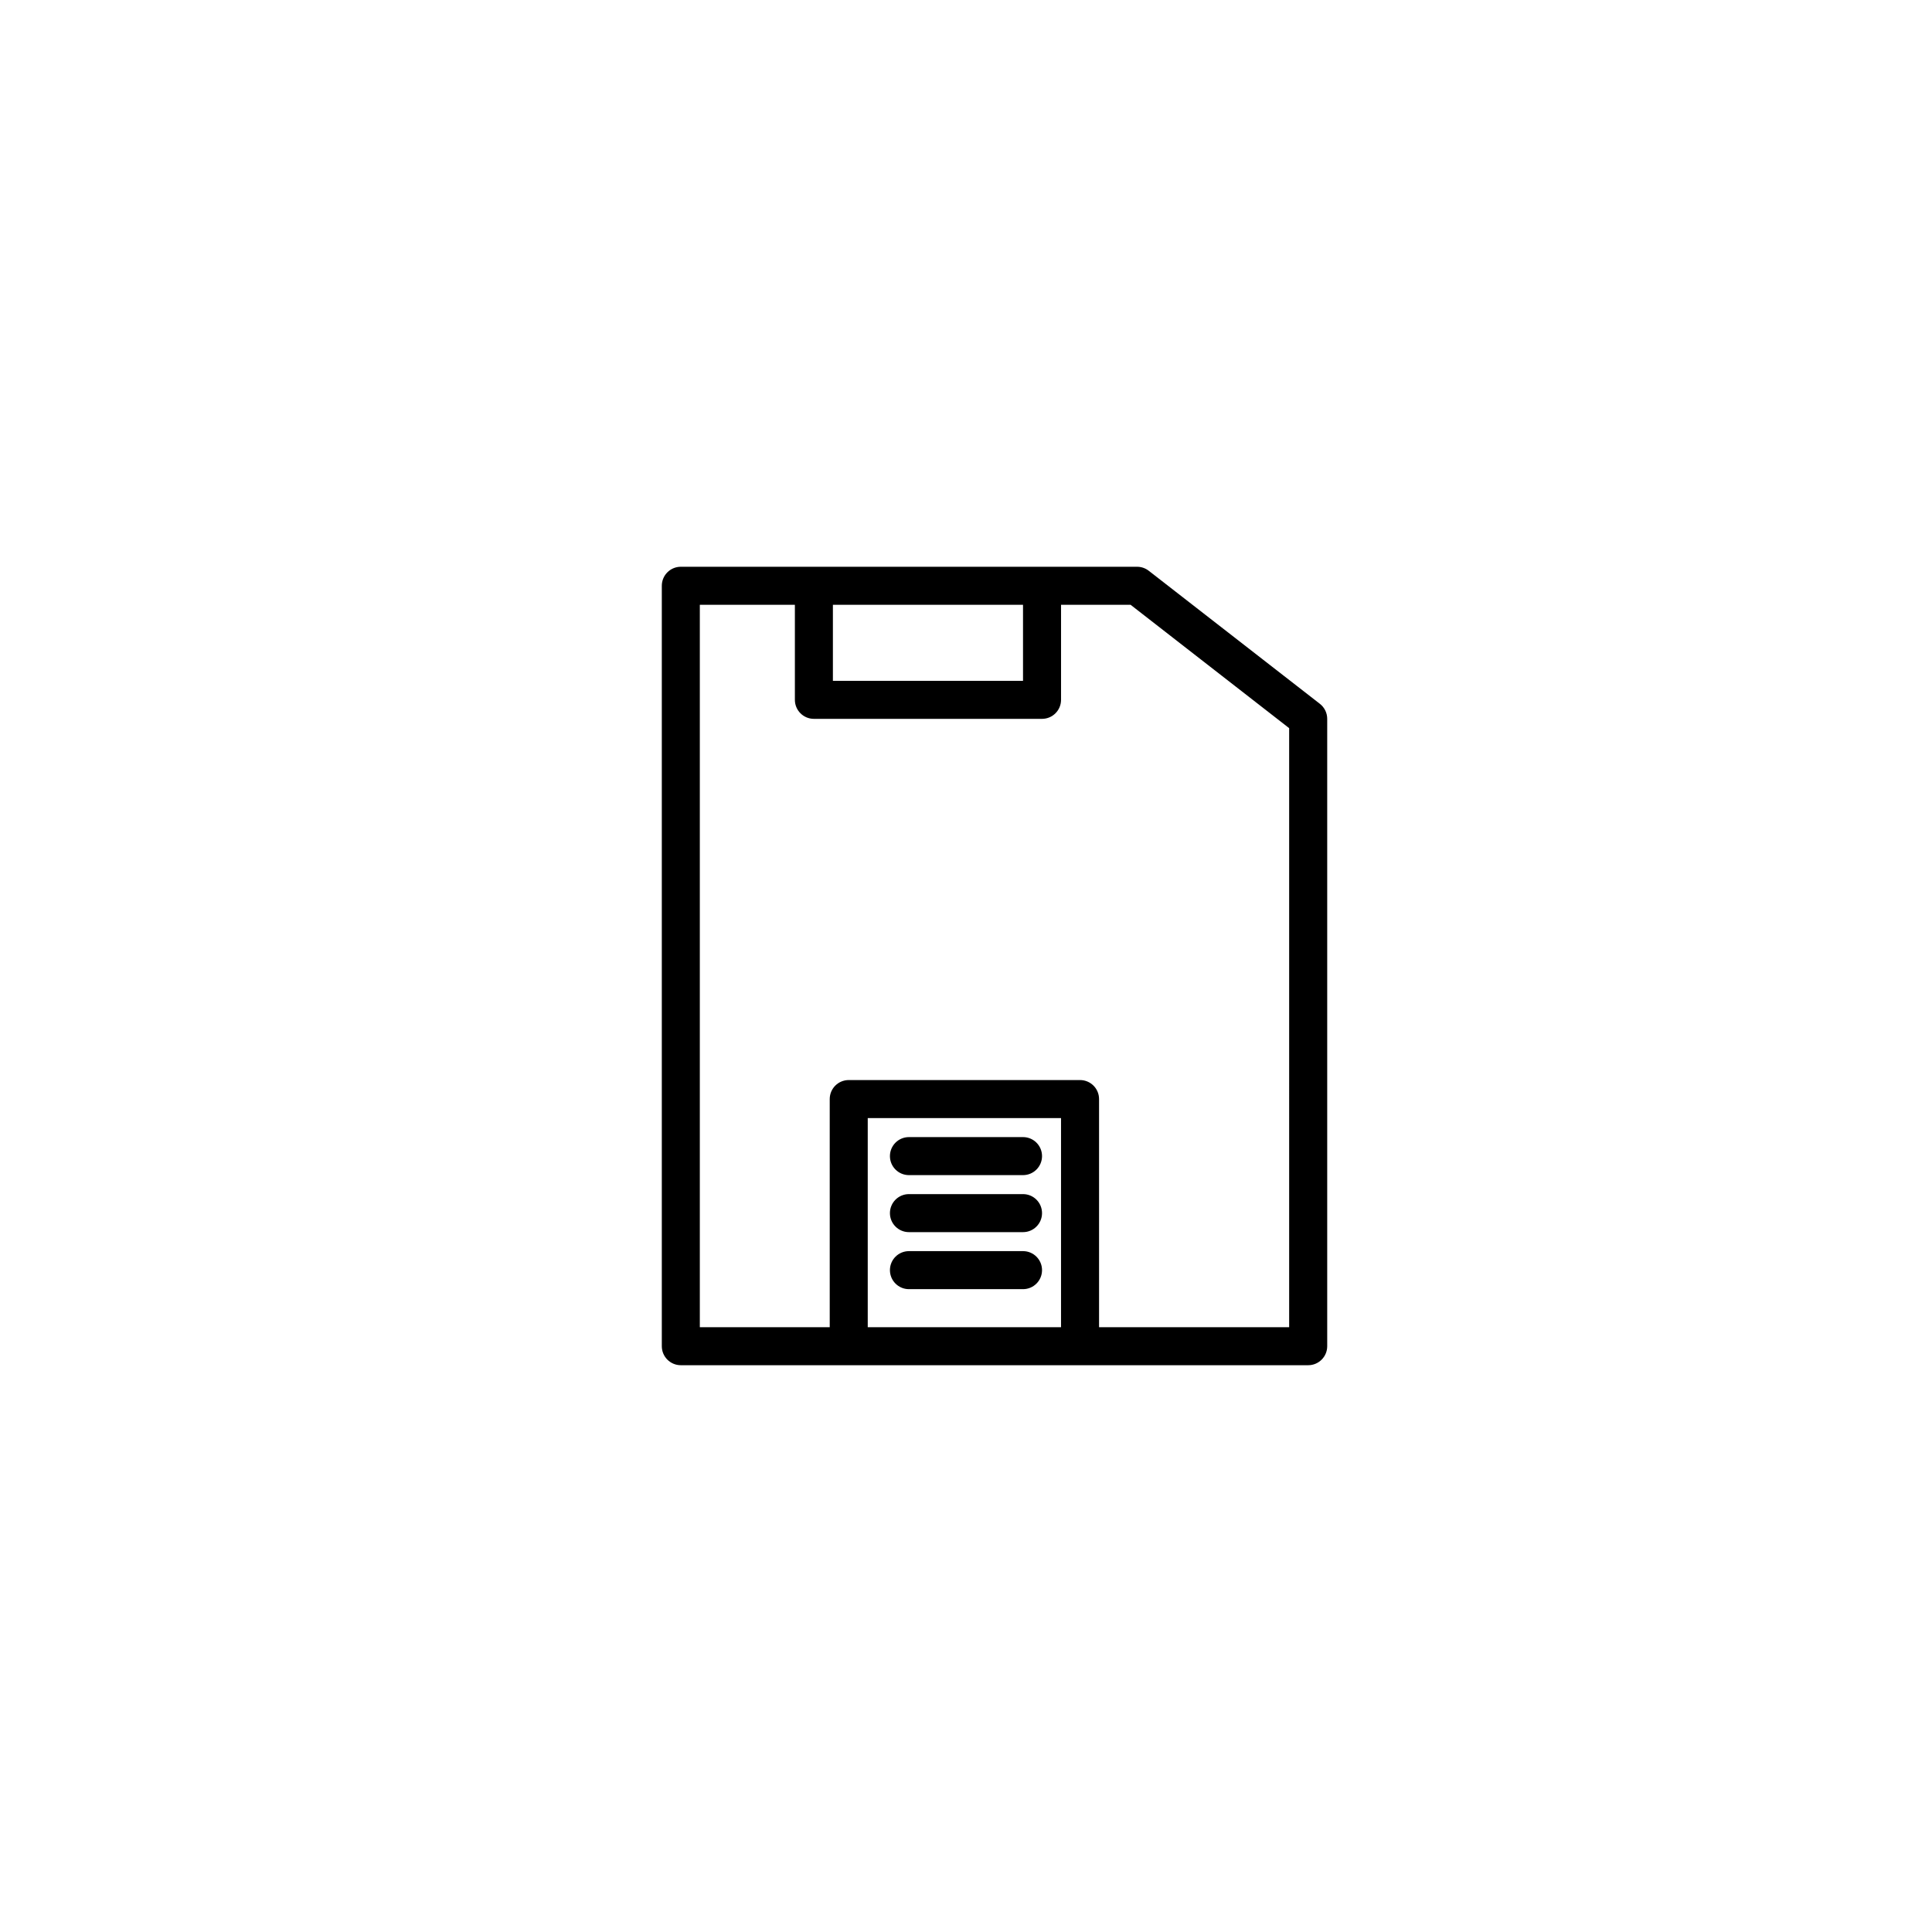 <?xml version="1.0" encoding="UTF-8"?>
<!-- Uploaded to: SVG Repo, www.svgrepo.com, Generator: SVG Repo Mixer Tools -->
<svg fill="#000000" width="800px" height="800px" version="1.1" viewBox="144 144 512 512" xmlns="http://www.w3.org/2000/svg">
 <g>
  <path d="m448.43 295.26c-0.887-0.691-1.969-1.062-3.094-1.062h-120.91c-2.785 0-5.039 2.254-5.039 5.039v201.52c0 2.785 2.254 5.039 5.039 5.039h166.26c2.785 0 5.039-2.254 5.039-5.039v-166.26c0-1.559-0.719-3.023-1.945-3.977zm-83.703 9.012h50.383v20.152h-50.383zm60.457 191.45h-51.223v-55.418h51.223zm60.457 0h-50.379v-60.457c0-2.785-2.254-5.039-5.039-5.039h-61.297c-2.785 0-5.039 2.254-5.039 5.039v60.457h-34.426v-191.45h25.191v25.191c0 2.785 2.254 5.039 5.039 5.039h60.457c2.785 0 5.039-2.254 5.039-5.039v-25.191h18.426l42.027 32.695z"/>
  <path d="m384.88 455.42h30.23c2.785 0 5.039-2.254 5.039-5.039s-2.254-5.039-5.039-5.039h-30.23c-2.785 0-5.039 2.254-5.039 5.039 0.004 2.785 2.254 5.039 5.039 5.039z"/>
  <path d="m384.88 470.53h30.23c2.785 0 5.039-2.254 5.039-5.039 0-2.785-2.254-5.039-5.039-5.039h-30.23c-2.785 0-5.039 2.254-5.039 5.039 0.004 2.789 2.254 5.039 5.039 5.039z"/>
  <path d="m384.88 485.64h30.23c2.785 0 5.039-2.254 5.039-5.039 0-2.785-2.254-5.039-5.039-5.039h-30.23c-2.785 0-5.039 2.254-5.039 5.039 0.004 2.789 2.254 5.039 5.039 5.039z"/>
 </g>
</svg>